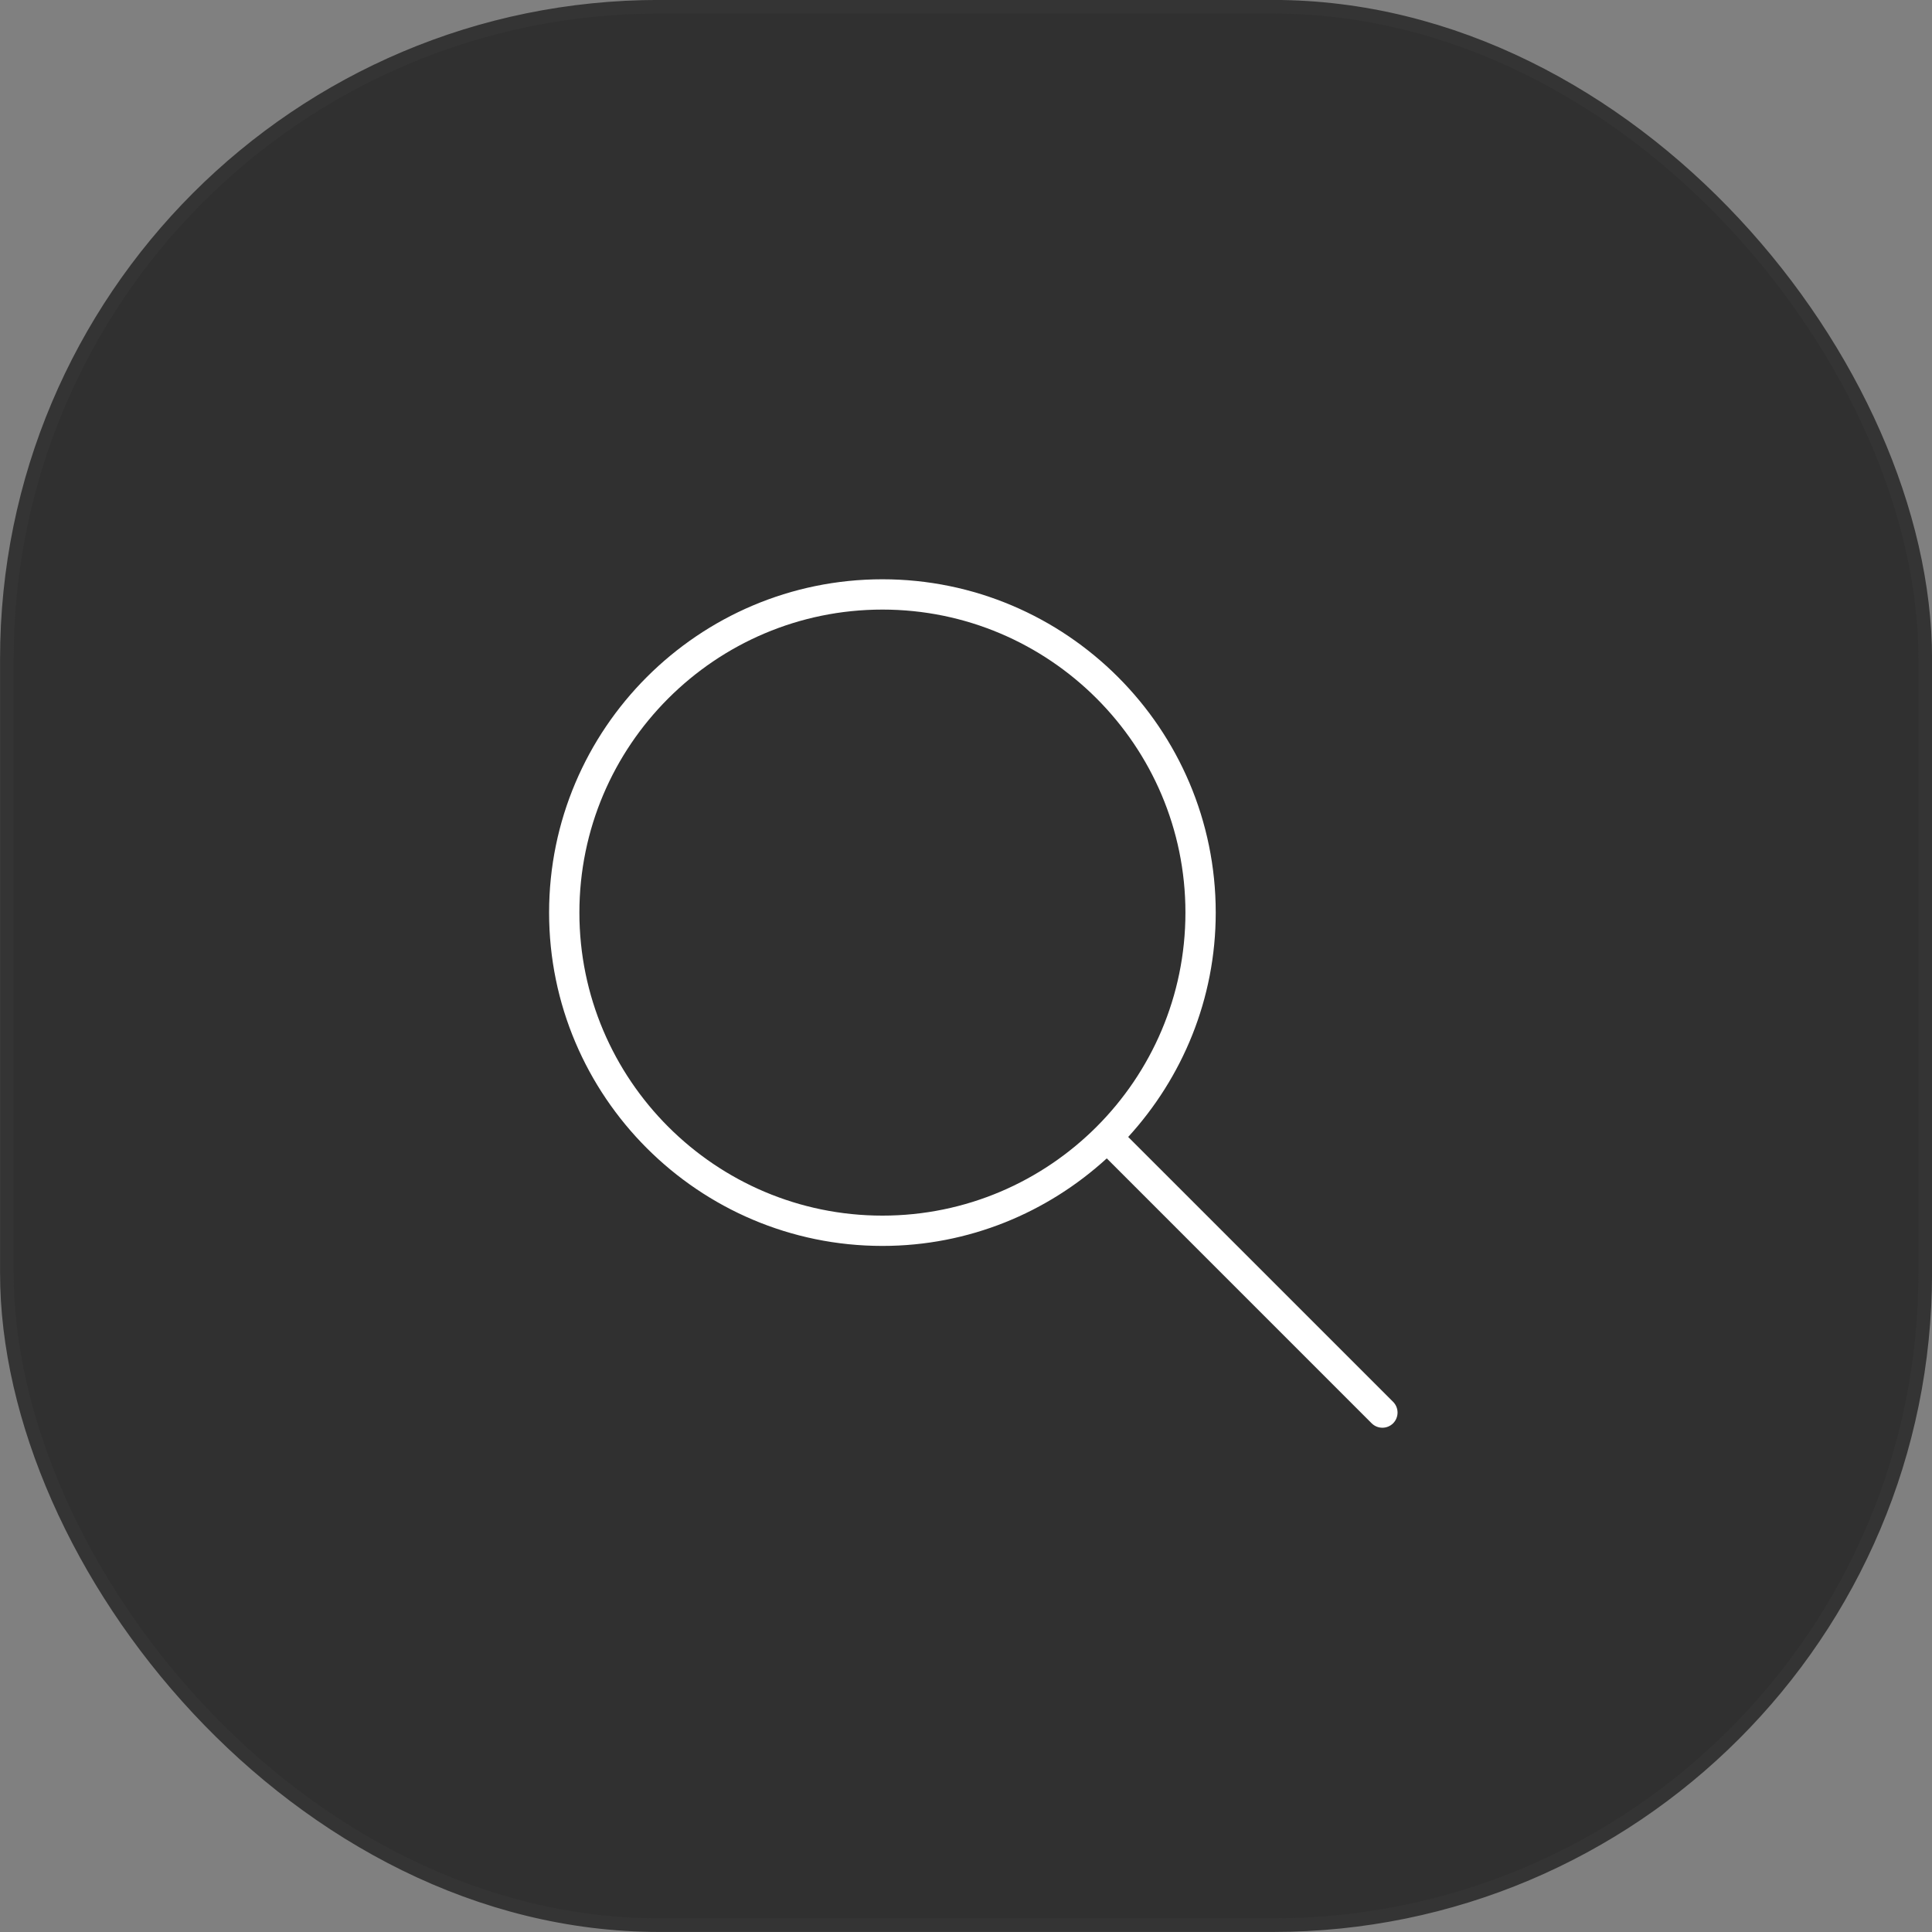 <?xml version="1.0" encoding="UTF-8" standalone="no"?>
<!-- Created with Inkscape (http://www.inkscape.org/) -->

<svg
   xmlns:dc="http://purl.org/dc/elements/1.1/"
   xmlns:cc="http://creativecommons.org/ns#"
   xmlns:rdf="http://www.w3.org/1999/02/22-rdf-syntax-ns#"
   xmlns:svg="http://www.w3.org/2000/svg"
   xmlns="http://www.w3.org/2000/svg"
   xmlns:sodipodi="http://sodipodi.sourceforge.net/DTD/sodipodi-0.dtd"
   xmlns:inkscape="http://www.inkscape.org/namespaces/inkscape"
   width="16.896mm"
   height="16.896mm"
   viewBox="0 0 16.896 16.896"
   version="1.1"
   id="svg8"
   inkscape:version="0.92.4 (5da689c313, 2019-01-14)"
   sodipodi:docname="tools-search-btn.svg">
  <rect x="0" y="0" width="16.896" height="16.896" fill="#808080" stroke="none"/>
  <defs
     id="defs2" />
  <sodipodi:namedview
     id="base"
     pagecolor="#ffffff"
     bordercolor="#666666"
     borderopacity="1.0"
     inkscape:pageopacity="0.0"
     inkscape:pageshadow="2"
     inkscape:zoom="2.8"
     inkscape:cx="-210.31827"
     inkscape:cy="-61.56828"
     inkscape:document-units="mm"
     inkscape:current-layer="layer1"
     showgrid="false"
     inkscape:window-width="2560"
     inkscape:window-height="1361"
     inkscape:window-x="2391"
     inkscape:window-y="-9"
     inkscape:window-maximized="1" />
  <g
     inkscape:label="Layer 1"
     inkscape:groupmode="layer"
     id="layer1"
     transform="translate(-80.943,-105.423)">
    <rect
       style="fill:#000000;fill-opacity:0.627;stroke:#343434;stroke-width:0.119;stroke-miterlimit:1;stroke-dasharray:none;stroke-opacity:1"
       id="rect815"
       width="16.777"
       height="16.777"
       x="81.003"
       y="105.482"
       ry="5.704" />
    <g
       id="Symbols"
       style="fill:none;fill-rule:evenodd;stroke:none;stroke-width:1"
       transform="matrix(0.265,0,0,0.265,85.215,109.959)">
      <g
         id="icons/32/search_32">
        <g
           id="search_32">
          <rect
             height="32"
             width="32"
             y="0"
             x="0"
             id="32x32" />
          <path
             id="Fill-23"
             d="M 3,13 C 3,7.486 7.486,3 13,3 18.514,3 23,7.486 23,13 23,18.514 18.514,23 13,23 7.486,23 3,18.514 3,13 M 29.854,29.146 21.111,20.404 C 22.899,18.447 24,15.853 24,13 24,6.935 19.065,2 13,2 6.935,2 2,6.935 2,13 c 0,6.065 4.935,11 11,11 2.854,0 5.447,-1.101 7.404,-2.889 l 8.742,8.743 C 29.244,29.951 29.372,30 29.5,30 c 0.128,0 0.256,-0.049 0.354,-0.146 0.195,-0.196 0.195,-0.512 0,-0.708"
             inkscape:connector-curvature="0"
             style="fill:#ffffff" />
        </g>
      </g>
    </g>
  </g>
</svg>
